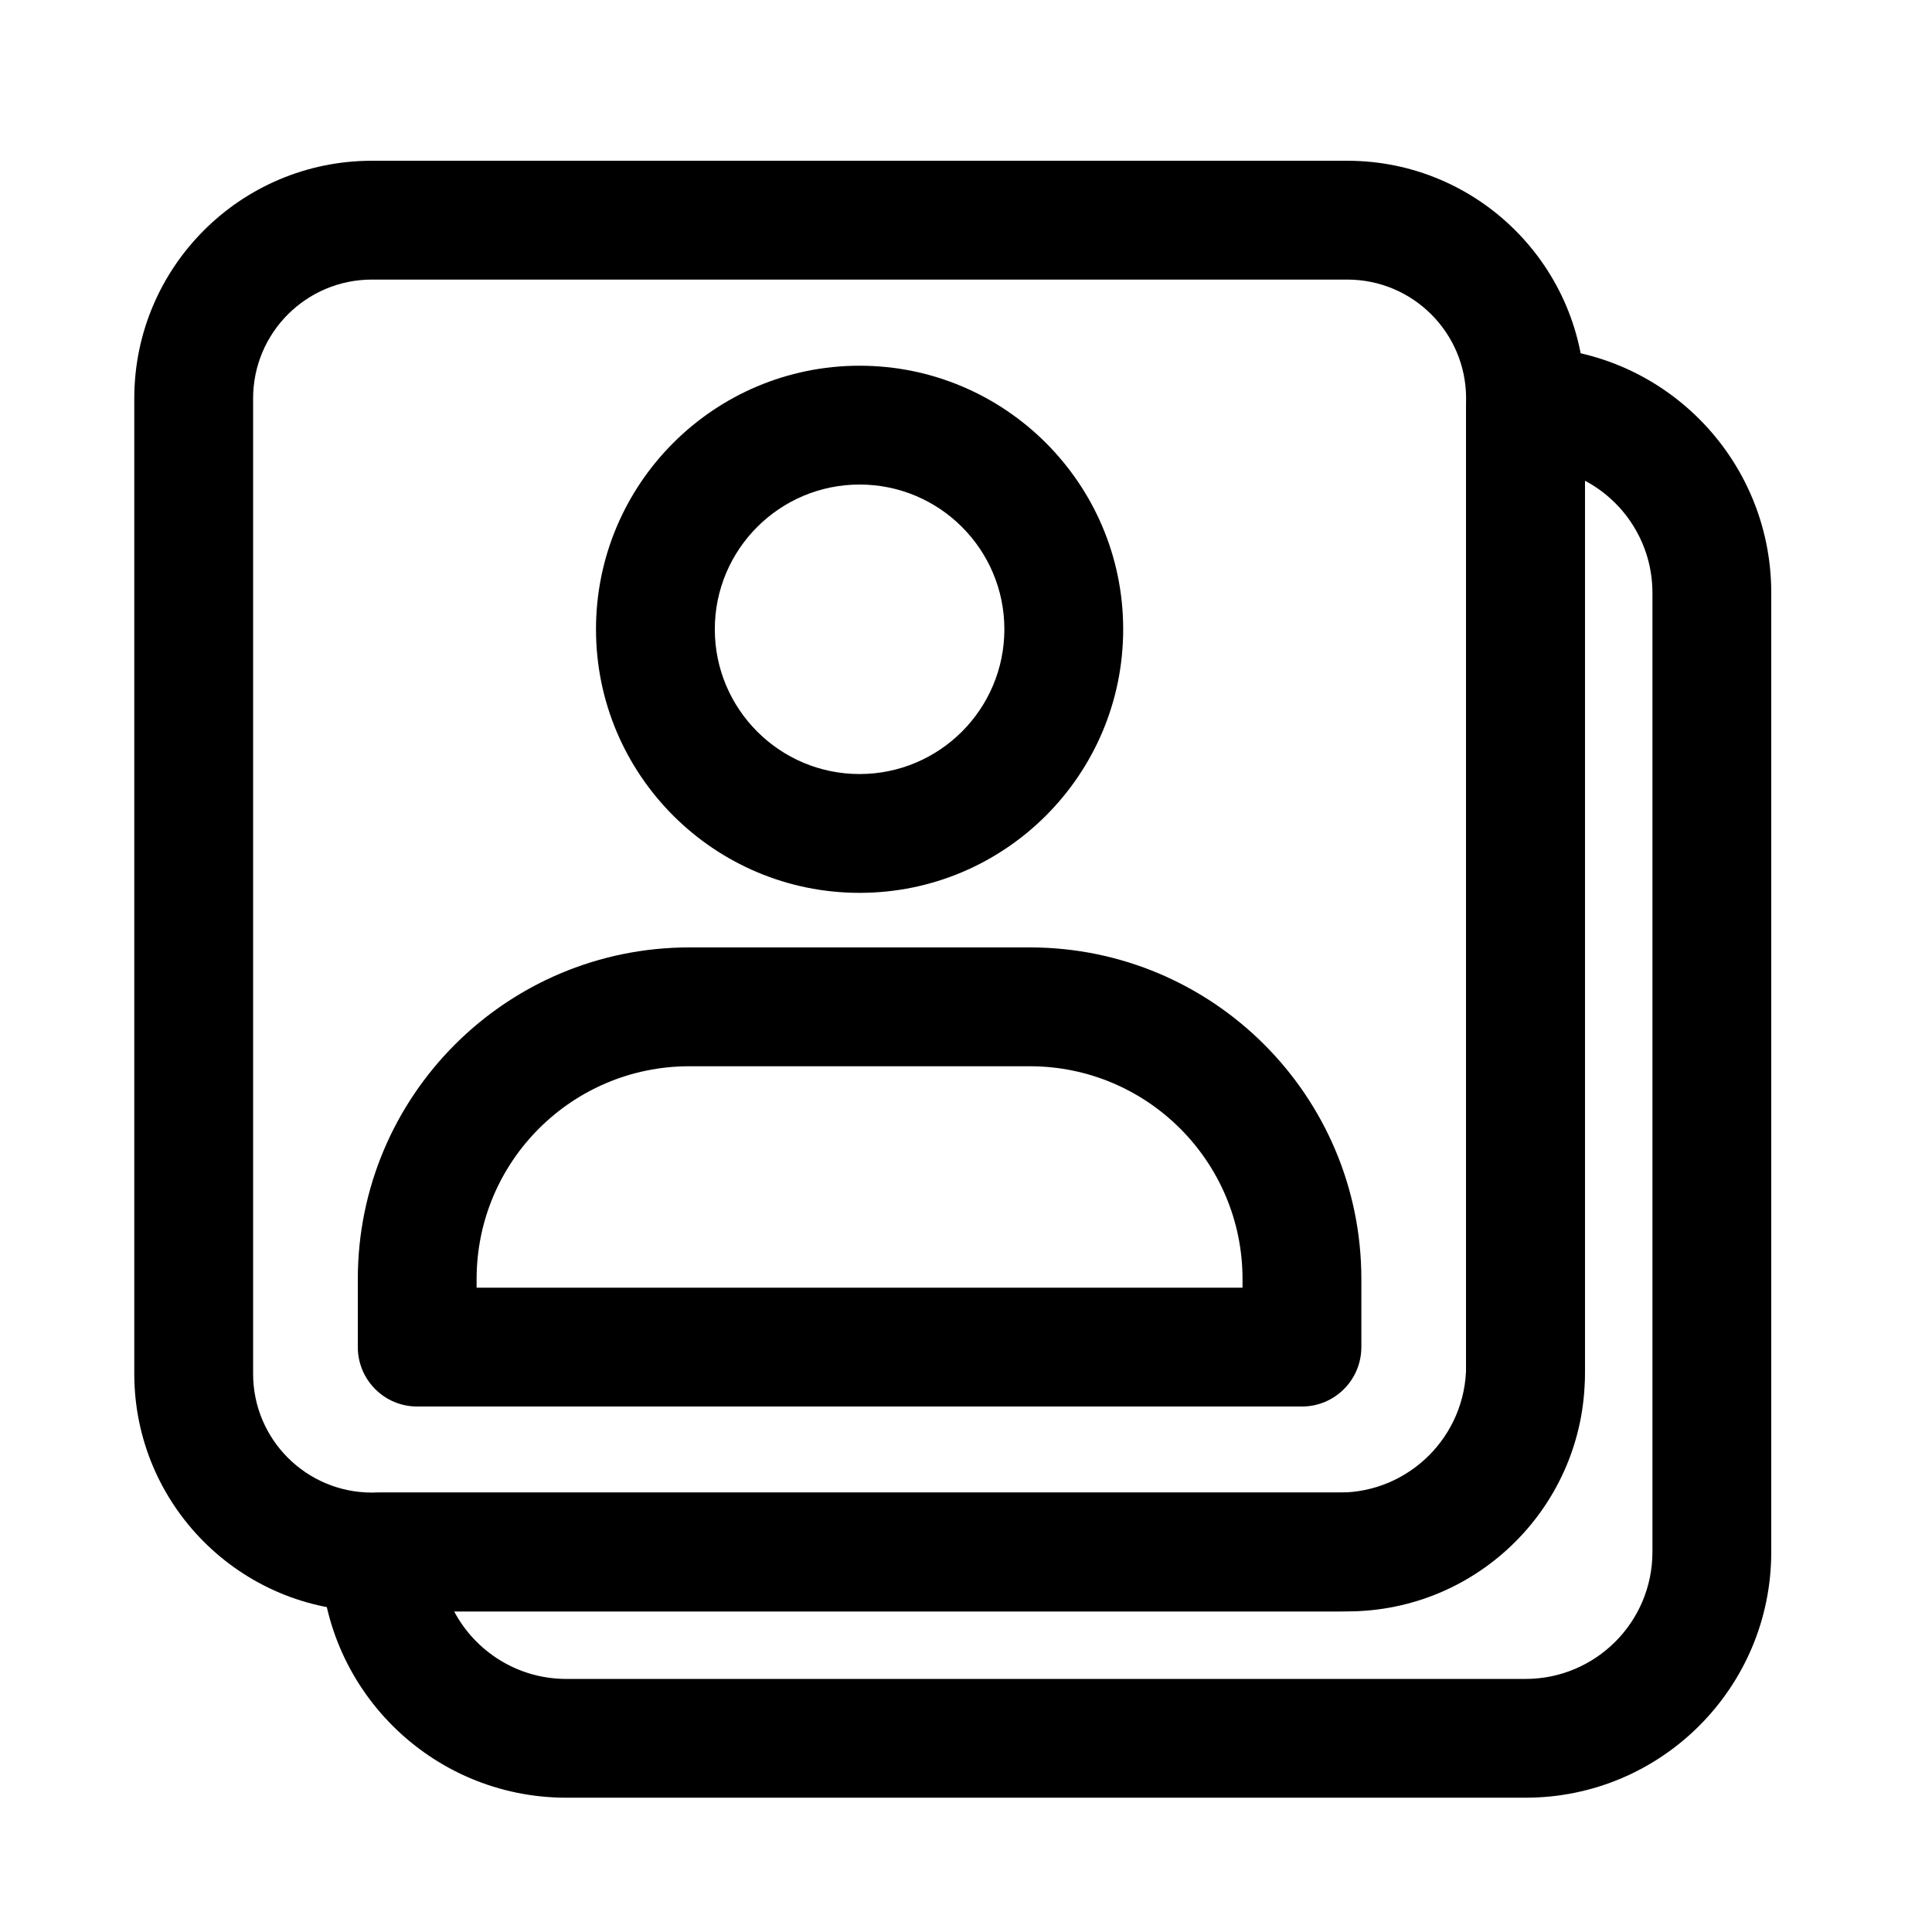 <?xml version="1.0" encoding="UTF-8"?>
<!-- Uploaded to: SVG Find, www.svgrepo.com, Generator: SVG Find Mixer Tools -->
<svg fill="#000000" width="800px" height="800px" version="1.1" viewBox="144 144 512 512" xmlns="http://www.w3.org/2000/svg">
 <g fill-rule="evenodd">
  <path d="m548.28 235.98c-8.691 0-15.742 7.055-15.742 15.742v254.2c0 18.578-15.051 33.629-33.629 33.629h-254.2c-8.691 0-15.742 7.055-15.742 15.742 0 35.961 29.156 65.117 65.117 65.117h254.2c35.961 0 65.117-29.156 65.117-65.117v-254.2c0-35.961-29.156-65.117-65.117-65.117zm15.742 35.41v234.54c0 35.961-29.156 65.117-65.117 65.117h-234.55c5.652 10.645 16.848 17.887 29.727 17.887h254.2c18.562 0 33.629-15.051 33.629-33.629v-254.2c0-12.879-7.242-24.074-17.887-29.711z"/>
  <path d="m564.02 249.58c0-34.777-28.199-62.977-62.977-62.977h-258.48c-34.777 0-62.977 28.199-62.977 62.977v258.48c0 34.777 28.199 62.977 62.977 62.977h258.48c34.777 0 62.977-28.199 62.977-62.977zm-31.488 0c0-17.383-14.105-31.488-31.488-31.488h-258.48c-17.398 0-31.488 14.105-31.488 31.488v258.48c0 17.398 14.09 31.488 31.488 31.488h258.48c17.383 0 31.488-14.09 31.488-31.488z"/>
  <path d="m504.77 501c0 8.691-7.055 15.742-15.742 15.742h-234.46c-8.707 0-15.742-7.055-15.742-15.742v-18.043c0-48.539 39.344-87.883 87.883-87.883h90.184c48.539 0 87.883 39.344 87.883 87.883v18.043zm-31.488-15.742v-2.297c0-31.141-25.254-56.395-56.395-56.395h-90.184c-31.156 0-56.395 25.254-56.395 56.395v2.297z"/>
  <path d="m371.8 240.92c-38.559 0-69.855 31.301-69.855 69.84 0 38.559 31.301 69.855 69.855 69.855 38.559 0 69.855-31.301 69.855-69.855 0-38.543-31.301-69.84-69.855-69.84zm0 31.488c21.176 0 38.367 17.176 38.367 38.352s-17.191 38.367-38.367 38.367-38.367-17.191-38.367-38.367 17.191-38.352 38.367-38.352z"/>
 </g>
</svg>